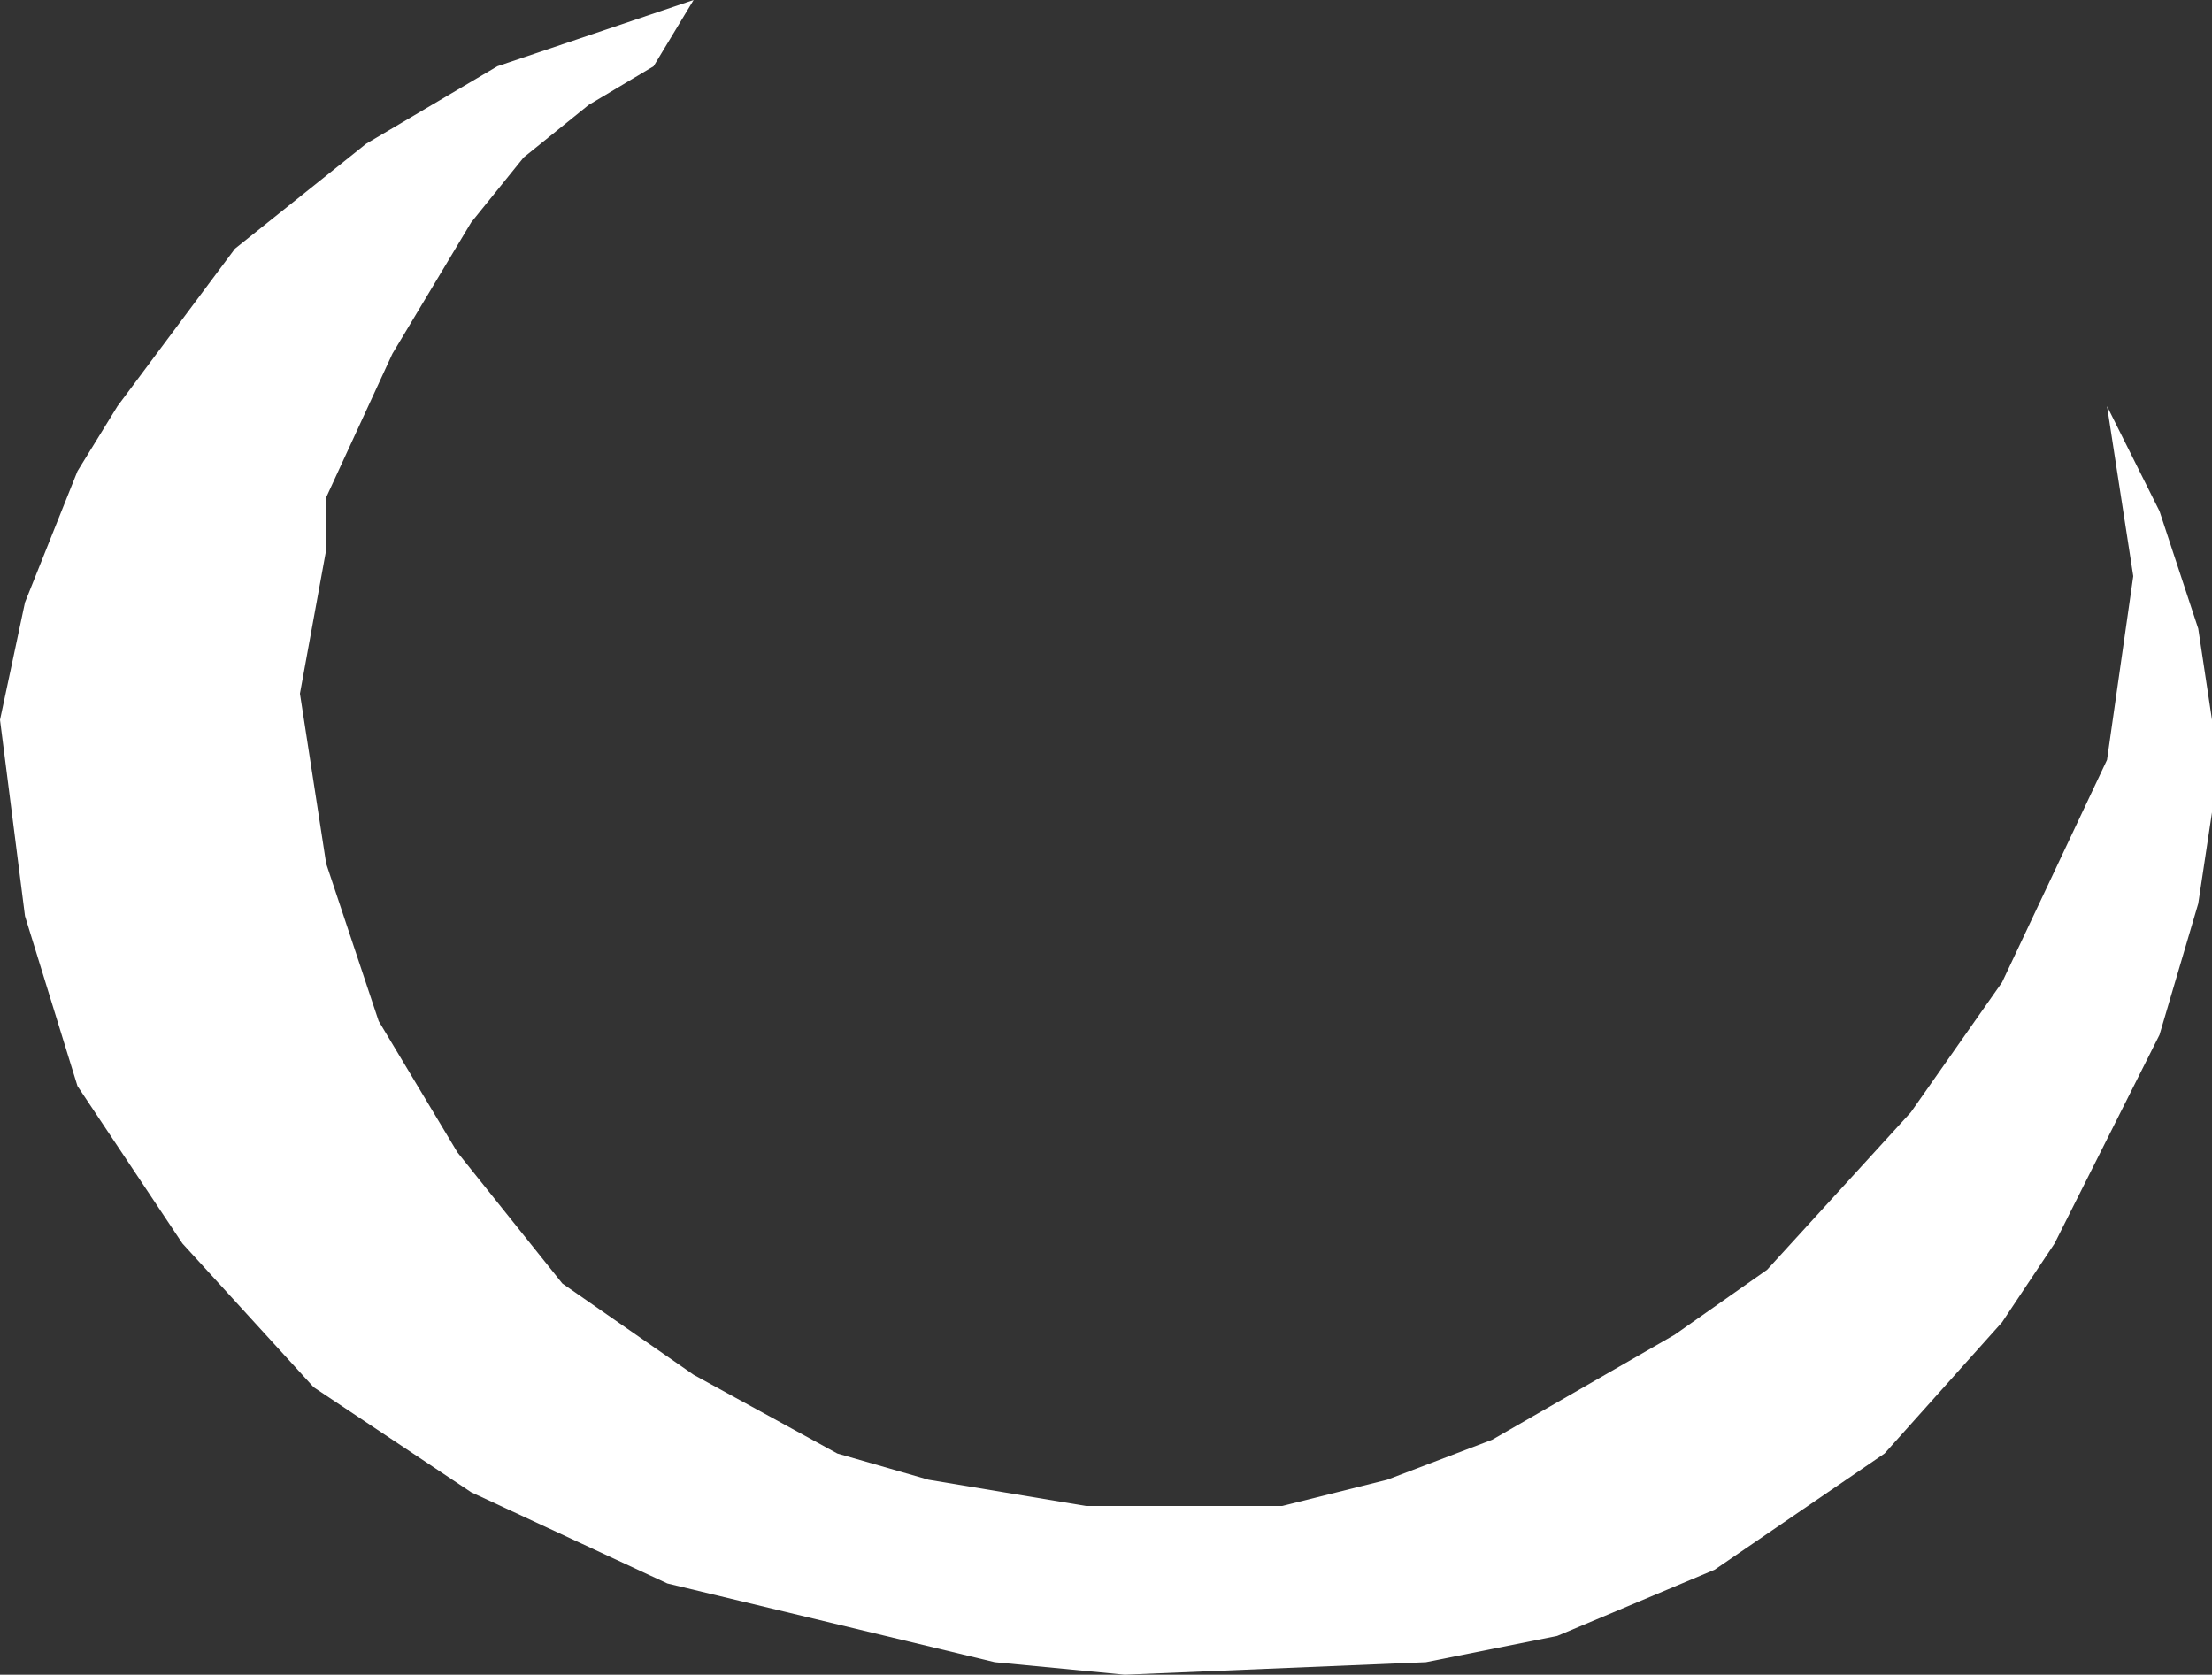 <?xml version="1.0" encoding="UTF-8" standalone="no"?>
<svg xmlns:xlink="http://www.w3.org/1999/xlink" height="67.0px" width="88.5px" xmlns="http://www.w3.org/2000/svg">
  <rect width="100%" height="100%" fill="#333333" stroke="none"/>
  <g transform="matrix(1.0, 0.0, 0.0, 1.0, 0.0, 0.0)">
    <path d="M27.75 0.0 L26.15 2.65 23.55 4.2 20.95 6.3 18.85 8.9 15.7 14.15 13.05 19.9 13.05 22.0 12.0 27.75 13.05 34.55 15.15 40.85 18.3 46.1 22.5 51.35 27.75 55.0 33.5 58.15 37.15 59.2 43.45 60.25 51.3 60.25 55.5 59.2 59.7 57.6 67.0 53.4 70.7 50.8 76.45 44.5 80.1 39.3 84.3 30.4 85.35 23.05 84.3 16.25 86.4 20.45 87.95 25.15 88.5 28.8 88.5 32.5 87.95 36.15 86.4 41.4 82.2 49.75 80.1 52.9 75.4 58.15 68.6 62.8 62.3 65.45 57.05 66.5 45.0 67.0 39.8 66.5 26.7 63.35 18.85 59.7 12.55 55.5 7.3 49.75 3.1 43.45 1.0 36.65 0.0 28.8 1.0 24.1 3.1 18.85 4.7 16.25 9.4 9.95 14.65 5.75 19.9 2.65 27.75 0.0" fill="#ffffff" fill-rule="evenodd" stroke="none"/>
  </g>
</svg>
